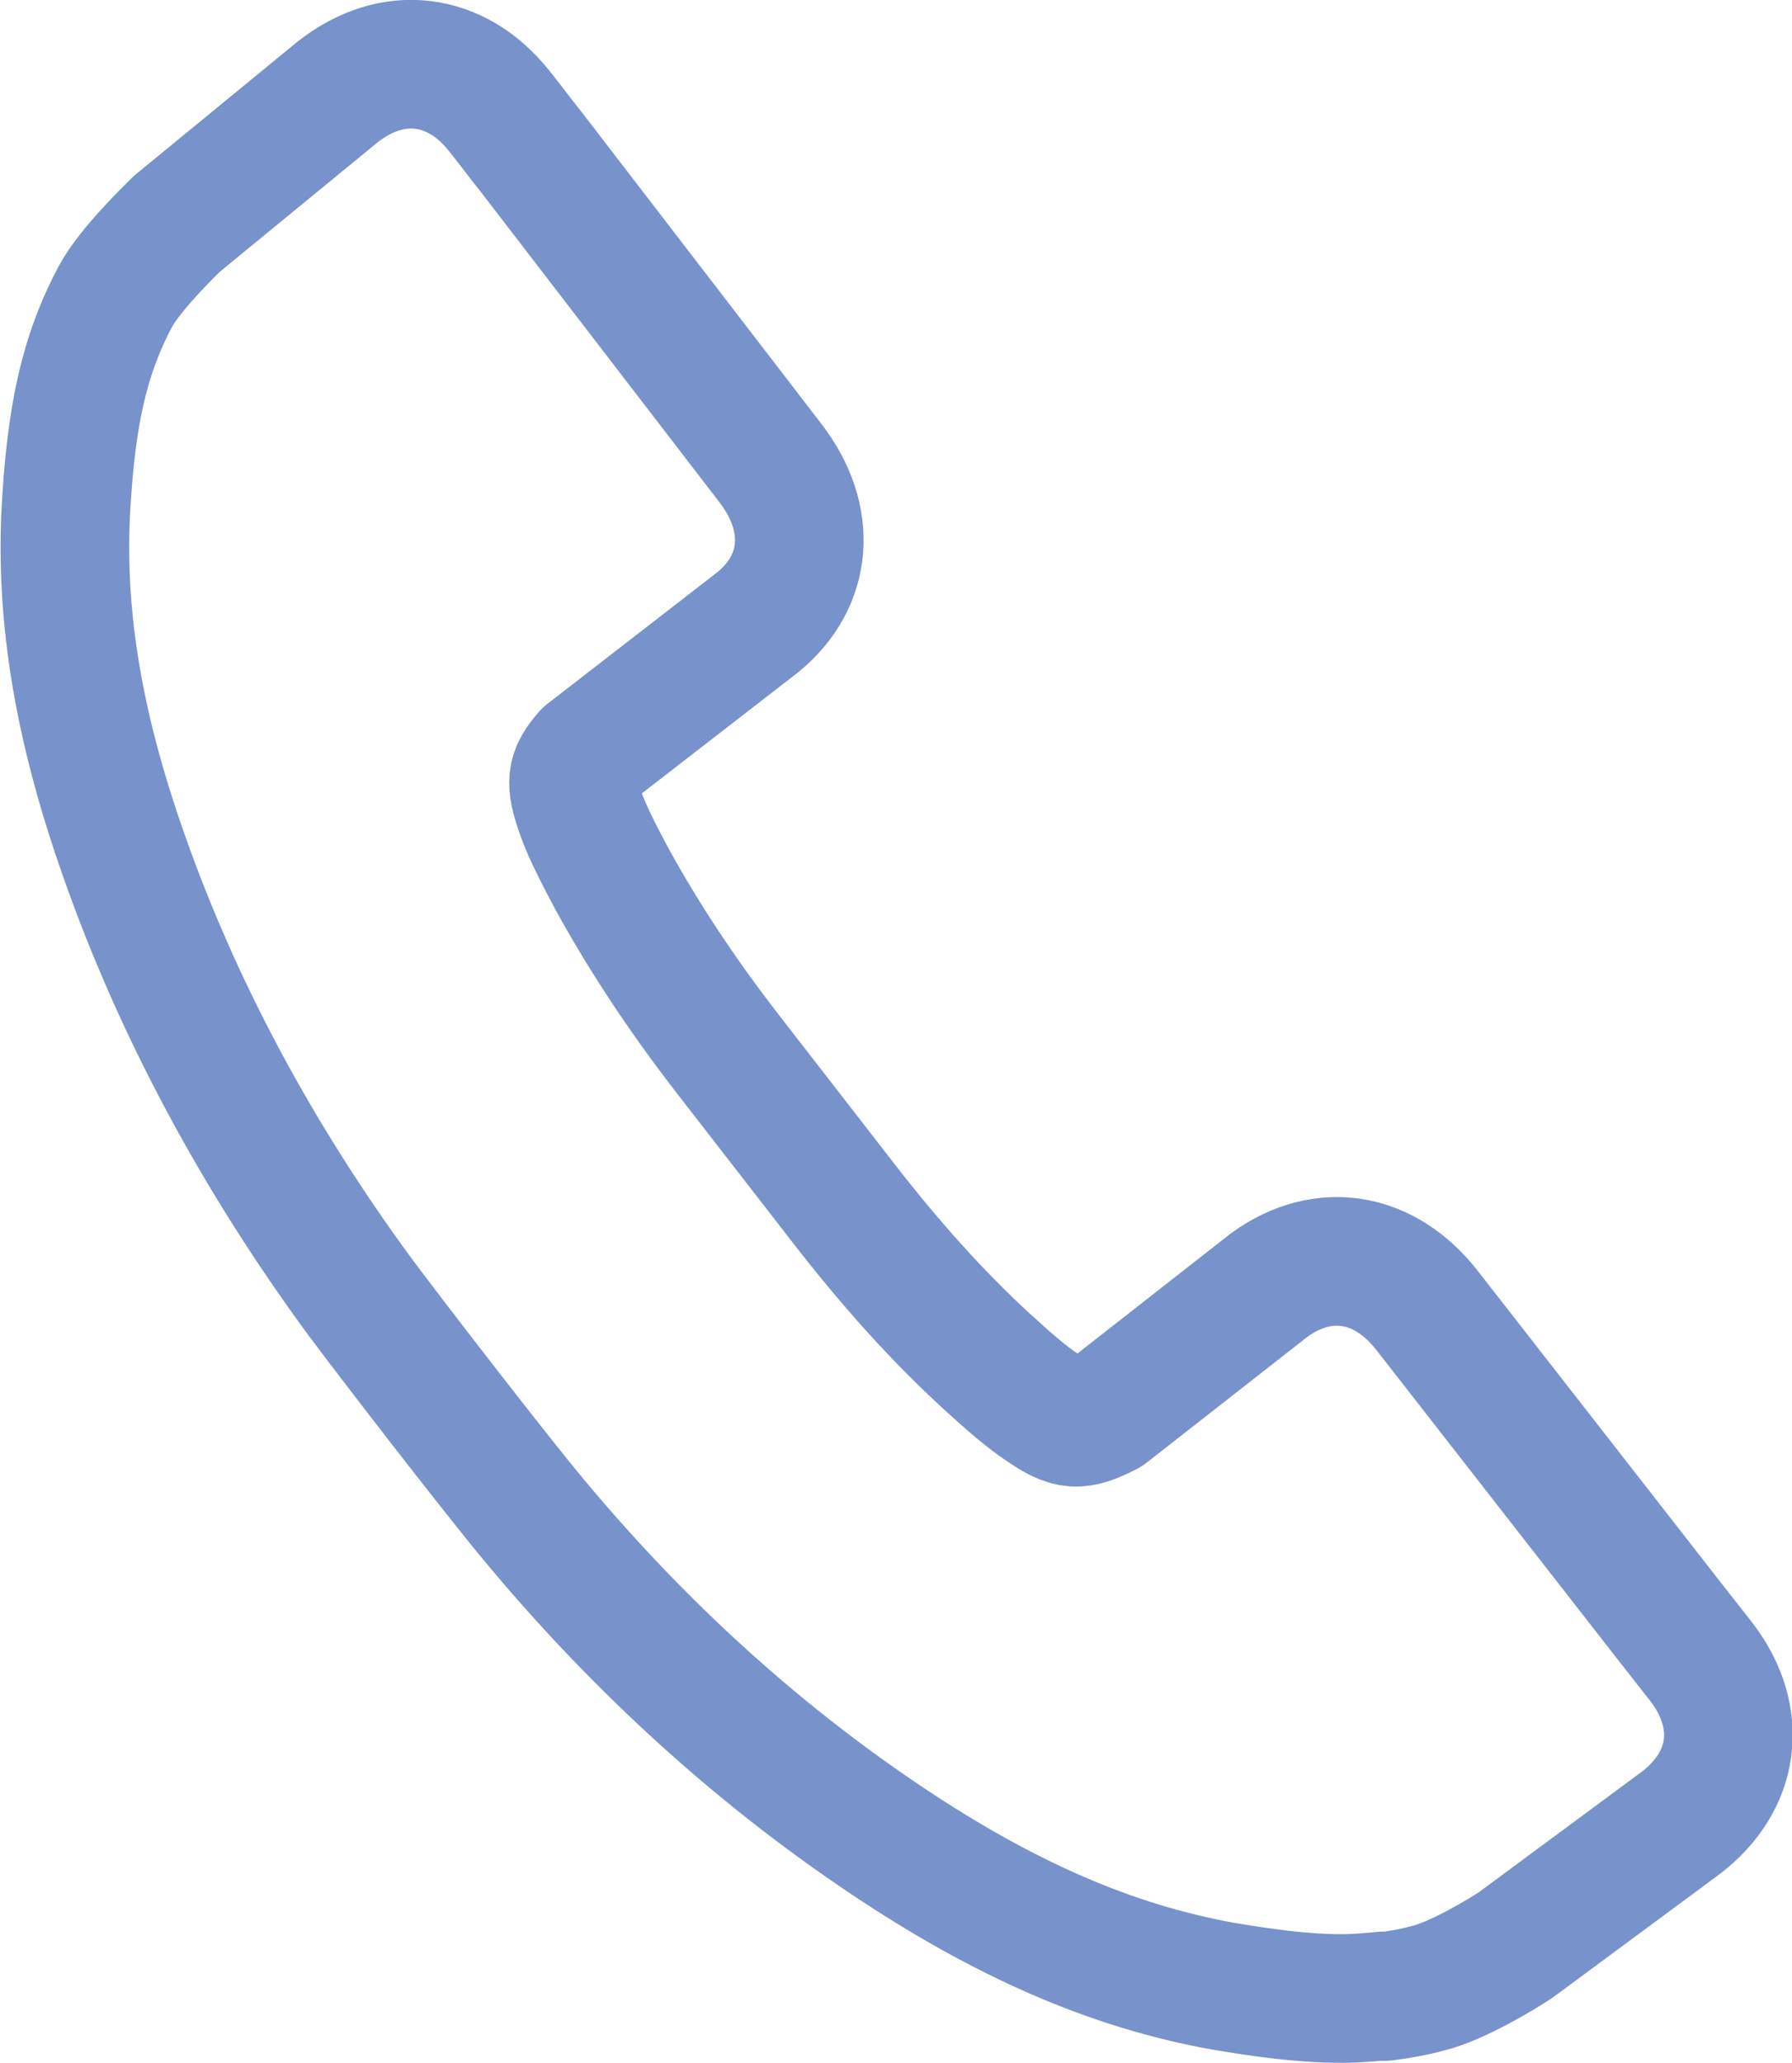 <?xml version="1.0" encoding="UTF-8"?><svg id="_レイヤー_2" xmlns="http://www.w3.org/2000/svg" width="27.87" height="32.07" viewBox="0 0 27.87 32.07"><defs><style>.cls-1{fill:none;stroke:#7892cc;stroke-linecap:round;stroke-linejoin:round;stroke-width:2px;}</style></defs><g id="_レイヤー"><path class="cls-1" d="M21.52,31.03c-.21,.02-.43,.04-.65,.04-.66,0-1.29-.1-1.84-.19-1.73-.31-3.39-1.03-5.23-2.26-2.11-1.41-4.03-3.18-5.71-5.25h0c-.63-.78-1.88-2.39-2.5-3.22-1.6-2.18-2.83-4.48-3.66-6.84-.74-2.09-1.02-3.88-.89-5.63,.04-.59,.11-1.22,.27-1.83,.12-.46,.29-.88,.49-1.25,.23-.42,.83-1,.95-1.12L5.25,1.43c.85-.67,1.84-.55,2.51,.29,.17,.21,.33,.43,.5,.64l3.73,4.85c.65,.85,.58,1.82-.2,2.46l-2.66,2.06c-.25,.29-.27,.43-.1,.91,.09,.26,.26,.6,.49,1.03,.49,.89,1.08,1.79,1.81,2.73l1.8,2.32c.73,.94,1.45,1.74,2.2,2.43,.36,.33,.65,.58,.88,.73,.42,.29,.56,.3,1.01,.07l2.53-1.98c.84-.6,1.79-.44,2.45,.41l3.76,4.82c.17,.22,.34,.43,.51,.65,.65,.86,.52,1.84-.33,2.49l-2.57,1.9c-.18,.12-.9,.56-1.36,.67-.22,.06-.44,.1-.68,.13Z"/></g></svg>